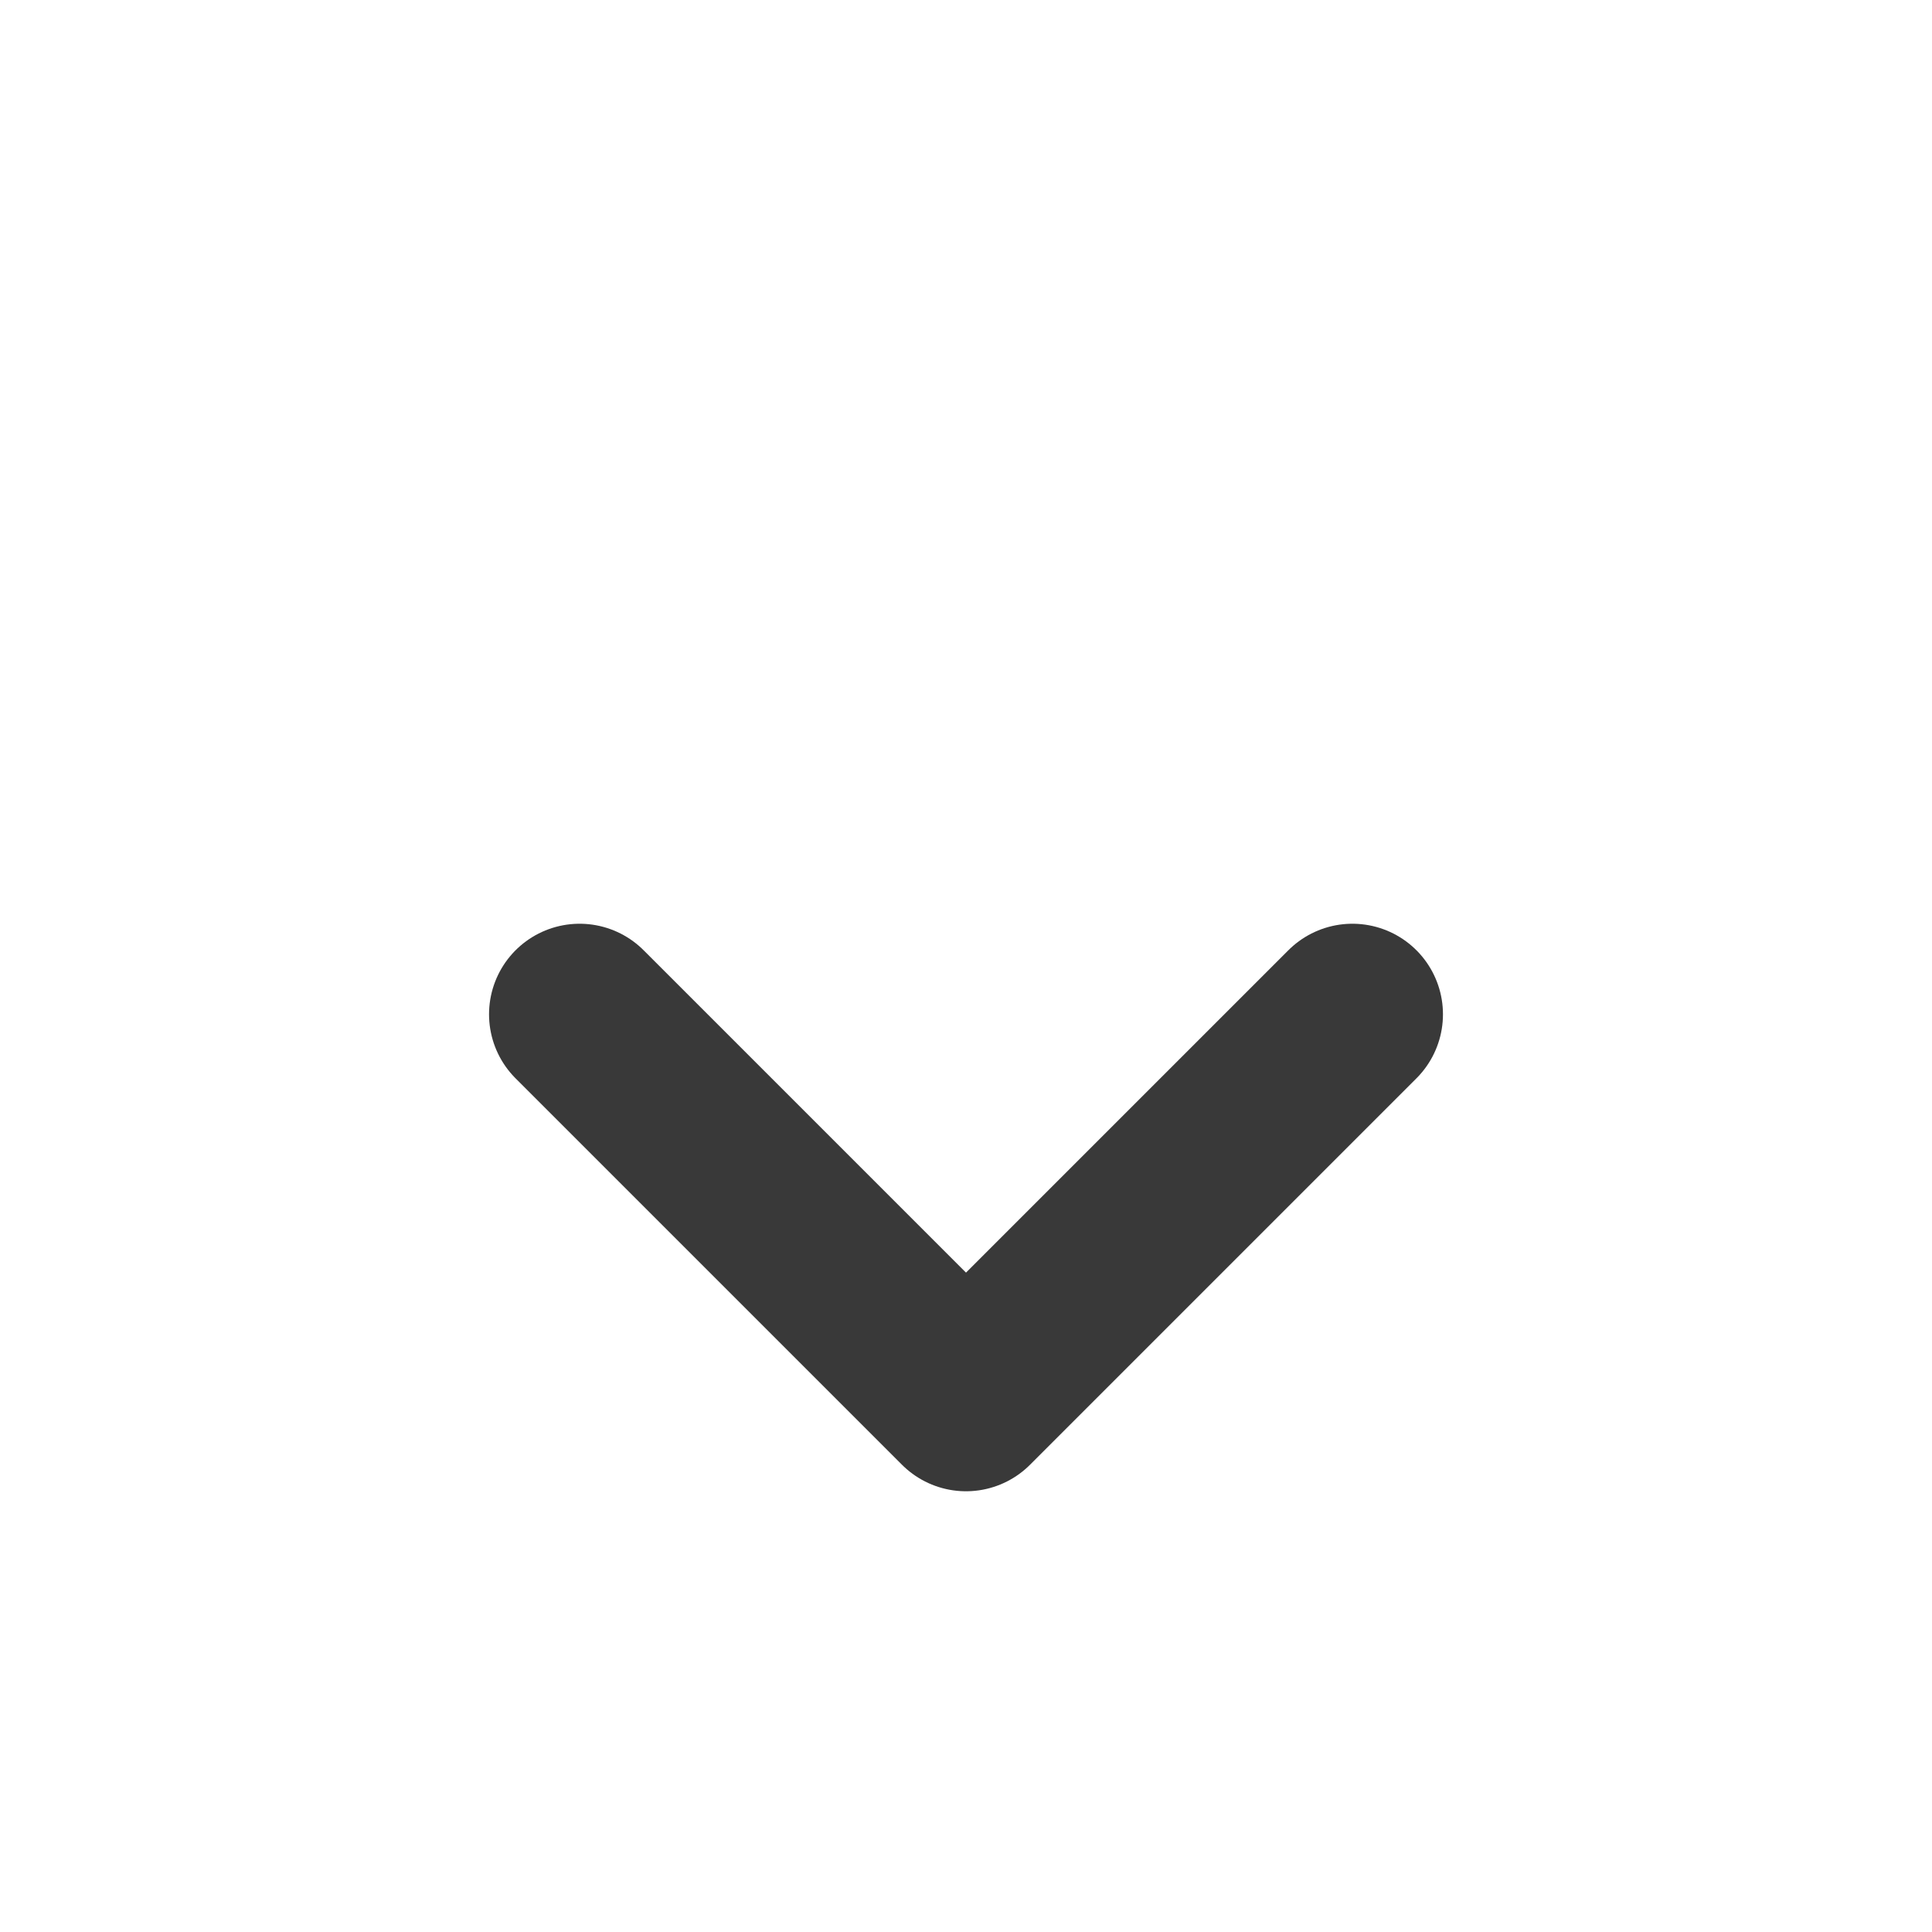<svg width="16" height="16" viewBox="0 0 16 16" fill="none" xmlns="http://www.w3.org/2000/svg">
<g id="chevron-down">
<path id="Icon" d="M11.2 8.4L8 11.6L4.8 8.4" stroke="#393939" stroke-width="1.5" stroke-linecap="round" stroke-linejoin="round"/>
</g>
</svg>
